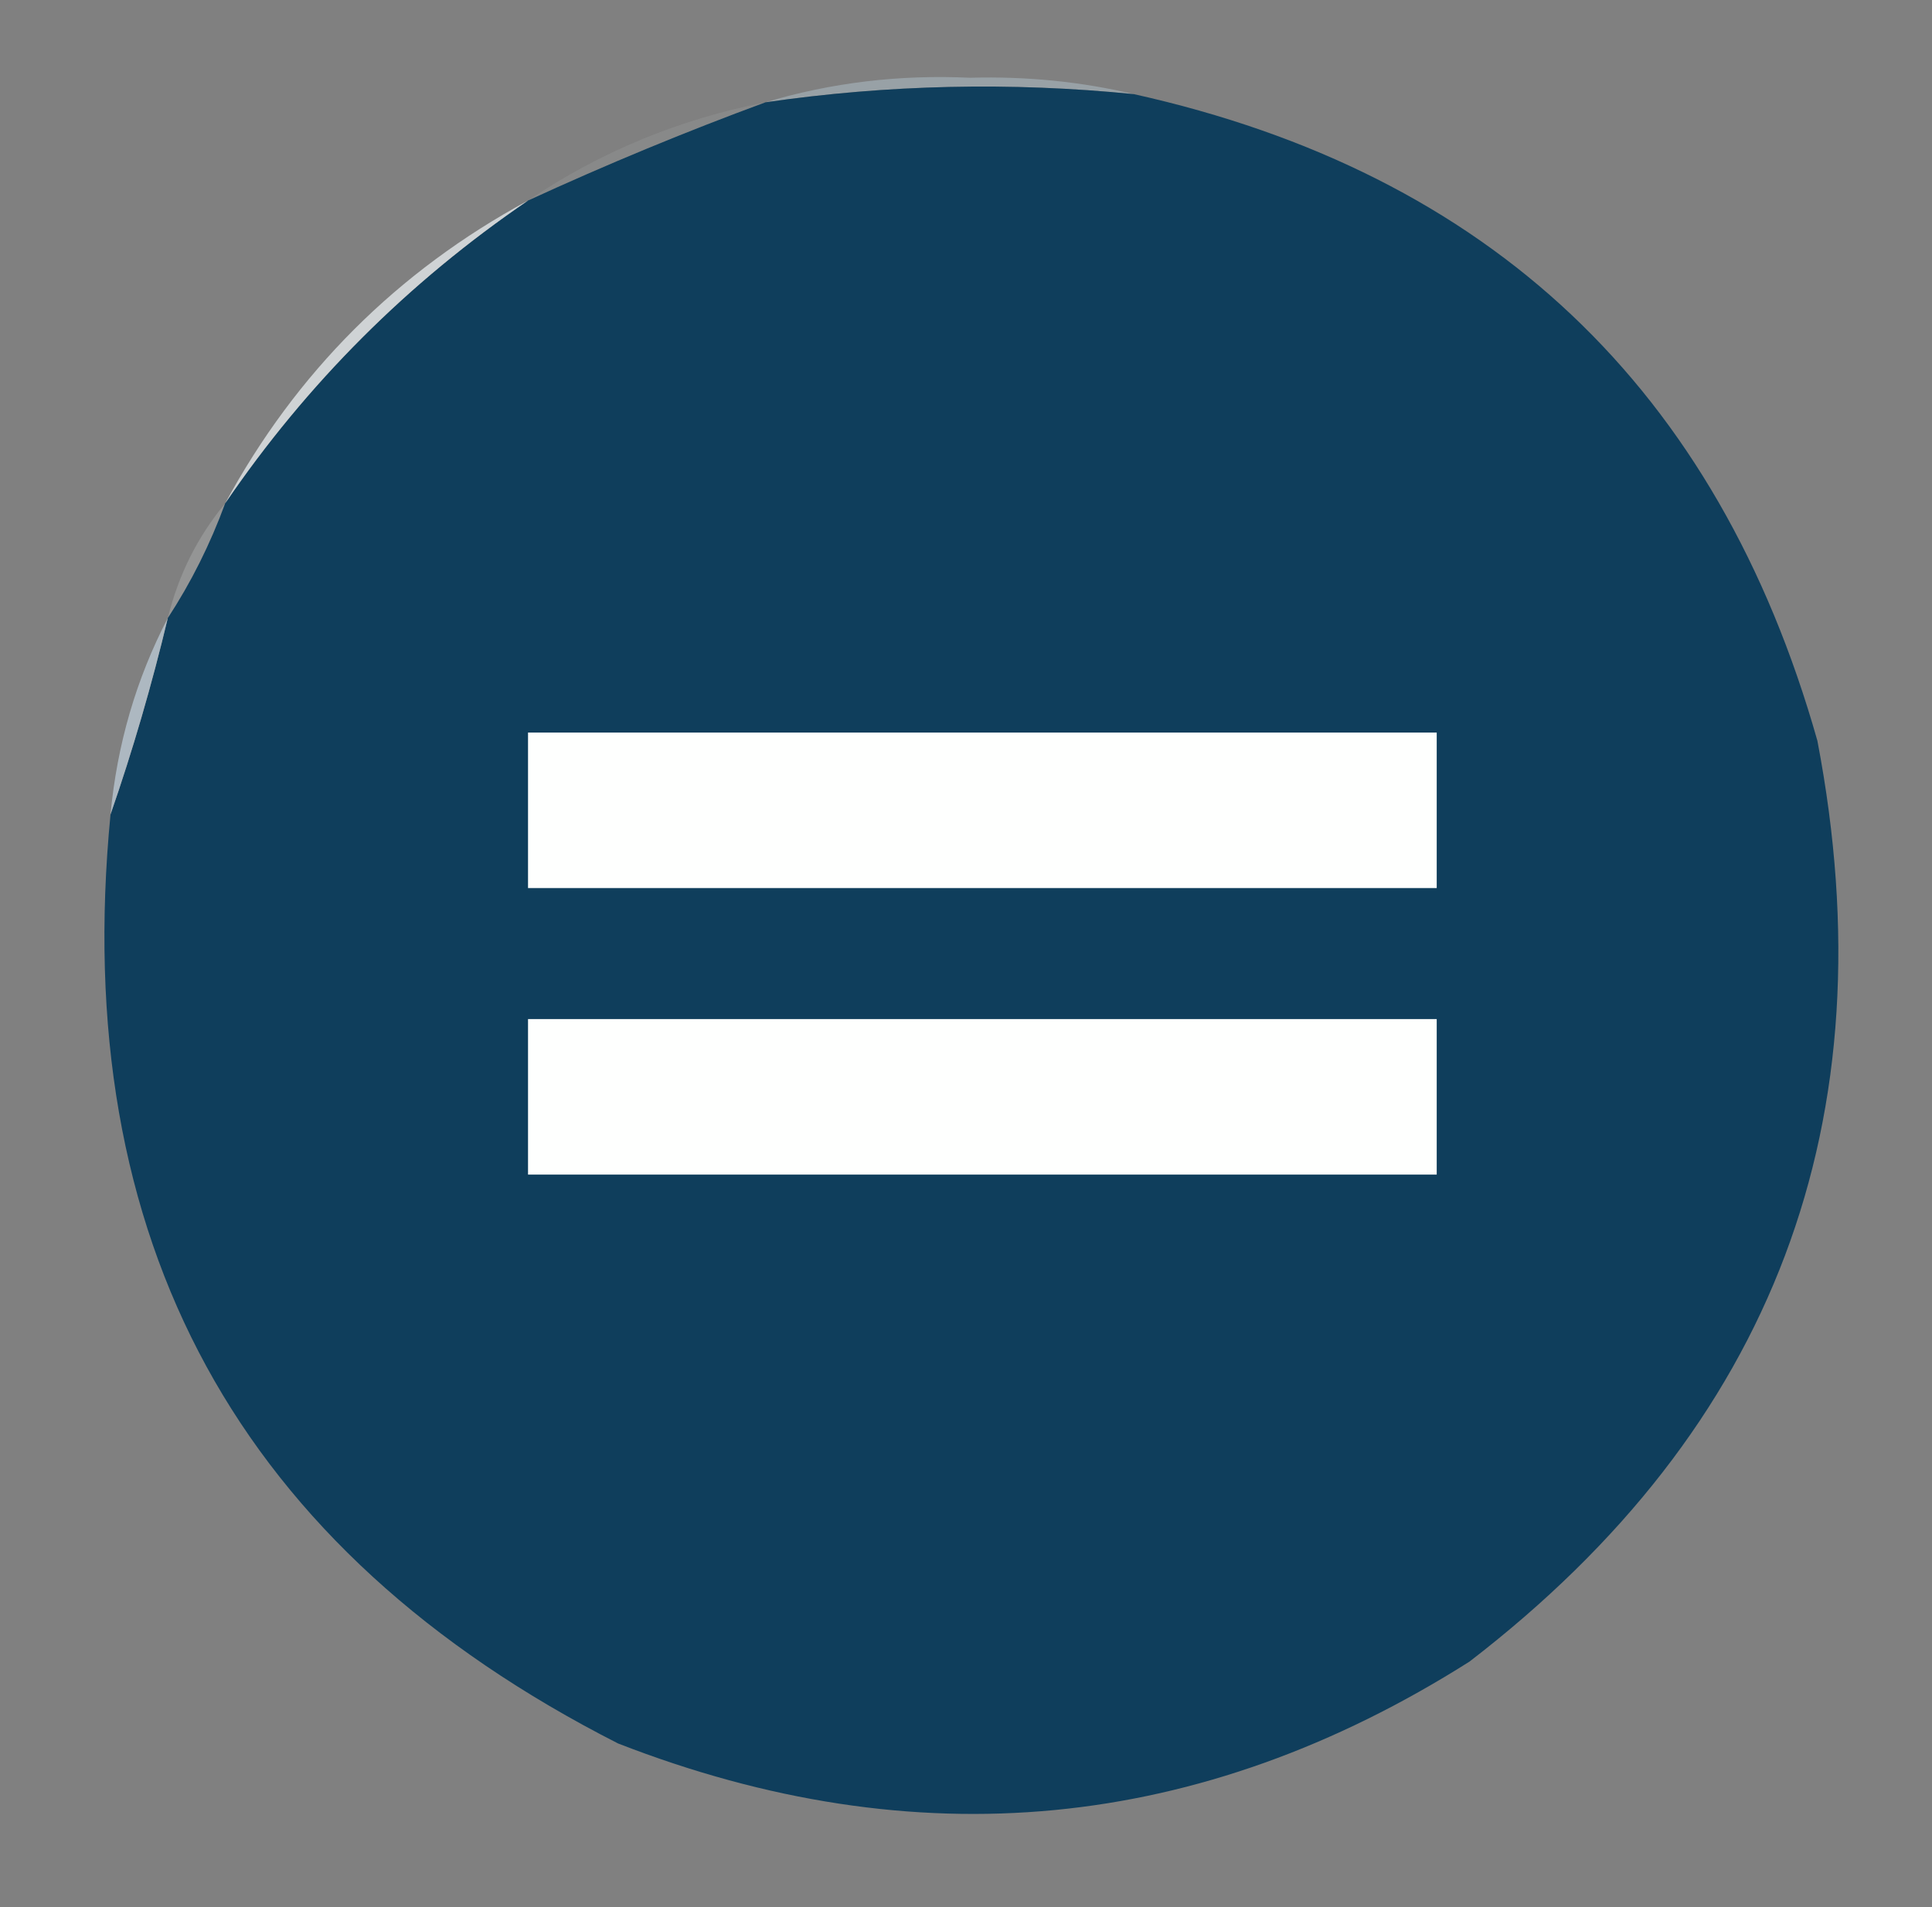 <?xml version="1.0" encoding="UTF-8"?>
<!DOCTYPE svg PUBLIC "-//W3C//DTD SVG 1.1//EN" "http://www.w3.org/Graphics/SVG/1.1/DTD/svg11.dtd">
<svg xmlns="http://www.w3.org/2000/svg" version="1.1" width="236px" height="233px" style="shape-rendering:geometricPrecision; text-rendering:geometricPrecision; image-rendering:optimizeQuality; fill-rule:evenodd; clip-rule:evenodd" xmlns:xlink="http://www.w3.org/1999/xlink">
<rect width="100%" height="100%" fill="#808080" stroke="none"/>
<g><path style="opacity:0.62" fill="#a6b4bd" d="M 138.5,11.5 C 123.456,9.995 108.456,10.329 93.5,12.5C 101.522,10.095 109.856,9.095 118.5,9.5C 125.404,9.308 132.07,9.975 138.5,11.5 Z"/></g>
<g><path style="opacity:0.995" fill="#0f3e5c" d="M 138.5,11.5 C 182,21.164 209.833,47.497 222,90.5C 230.869,136.894 216.702,174.394 179.5,203C 146.58,223.846 111.914,227.179 75.5,213C 29.113,189.405 8.447,151.571 13.5,99.5C 16.201,91.717 18.535,83.717 20.5,75.5C 23.341,71.151 25.674,66.484 27.5,61.5C 37.5,46.833 49.833,34.5 64.5,24.5C 74.093,20.087 83.759,16.087 93.5,12.5C 108.456,10.329 123.456,9.995 138.5,11.5 Z"/></g>
<g><path style="opacity:0.114" fill="#cfd4d7" d="M 93.5,12.5 C 83.759,16.087 74.093,20.087 64.5,24.5C 73.277,18.568 82.944,14.568 93.5,12.5 Z"/></g>
<g><path style="opacity:0.969" fill="#d1d5d7" d="M 64.5,24.5 C 49.833,34.5 37.5,46.833 27.5,61.5C 36.167,45.5 48.5,33.167 64.5,24.5 Z"/></g>
<g><path style="opacity:0.243" fill="#d2d6d9" d="M 27.5,61.5 C 25.674,66.484 23.341,71.151 20.5,75.5C 21.793,70.247 24.126,65.581 27.5,61.5 Z"/></g>
<g><path style="opacity:1" fill="#adb8c1" d="M 20.5,75.5 C 18.535,83.717 16.201,91.717 13.5,99.5C 14.301,90.948 16.634,82.948 20.5,75.5 Z"/></g>
<g><path style="opacity:1" fill="#fefffe" d="M 64.5,89.5 C 101.5,89.5 138.5,89.5 175.5,89.5C 175.5,95.833 175.5,102.167 175.5,108.5C 138.5,108.5 101.5,108.5 64.5,108.5C 64.5,102.167 64.5,95.833 64.5,89.5 Z"/></g>
<g><path style="opacity:1" fill="#fefffe" d="M 64.5,124.5 C 101.5,124.5 138.5,124.5 175.5,124.5C 175.5,130.833 175.5,137.167 175.5,143.5C 138.5,143.5 101.5,143.5 64.5,143.5C 64.5,137.167 64.5,130.833 64.5,124.5 Z"/></g>
</svg>
